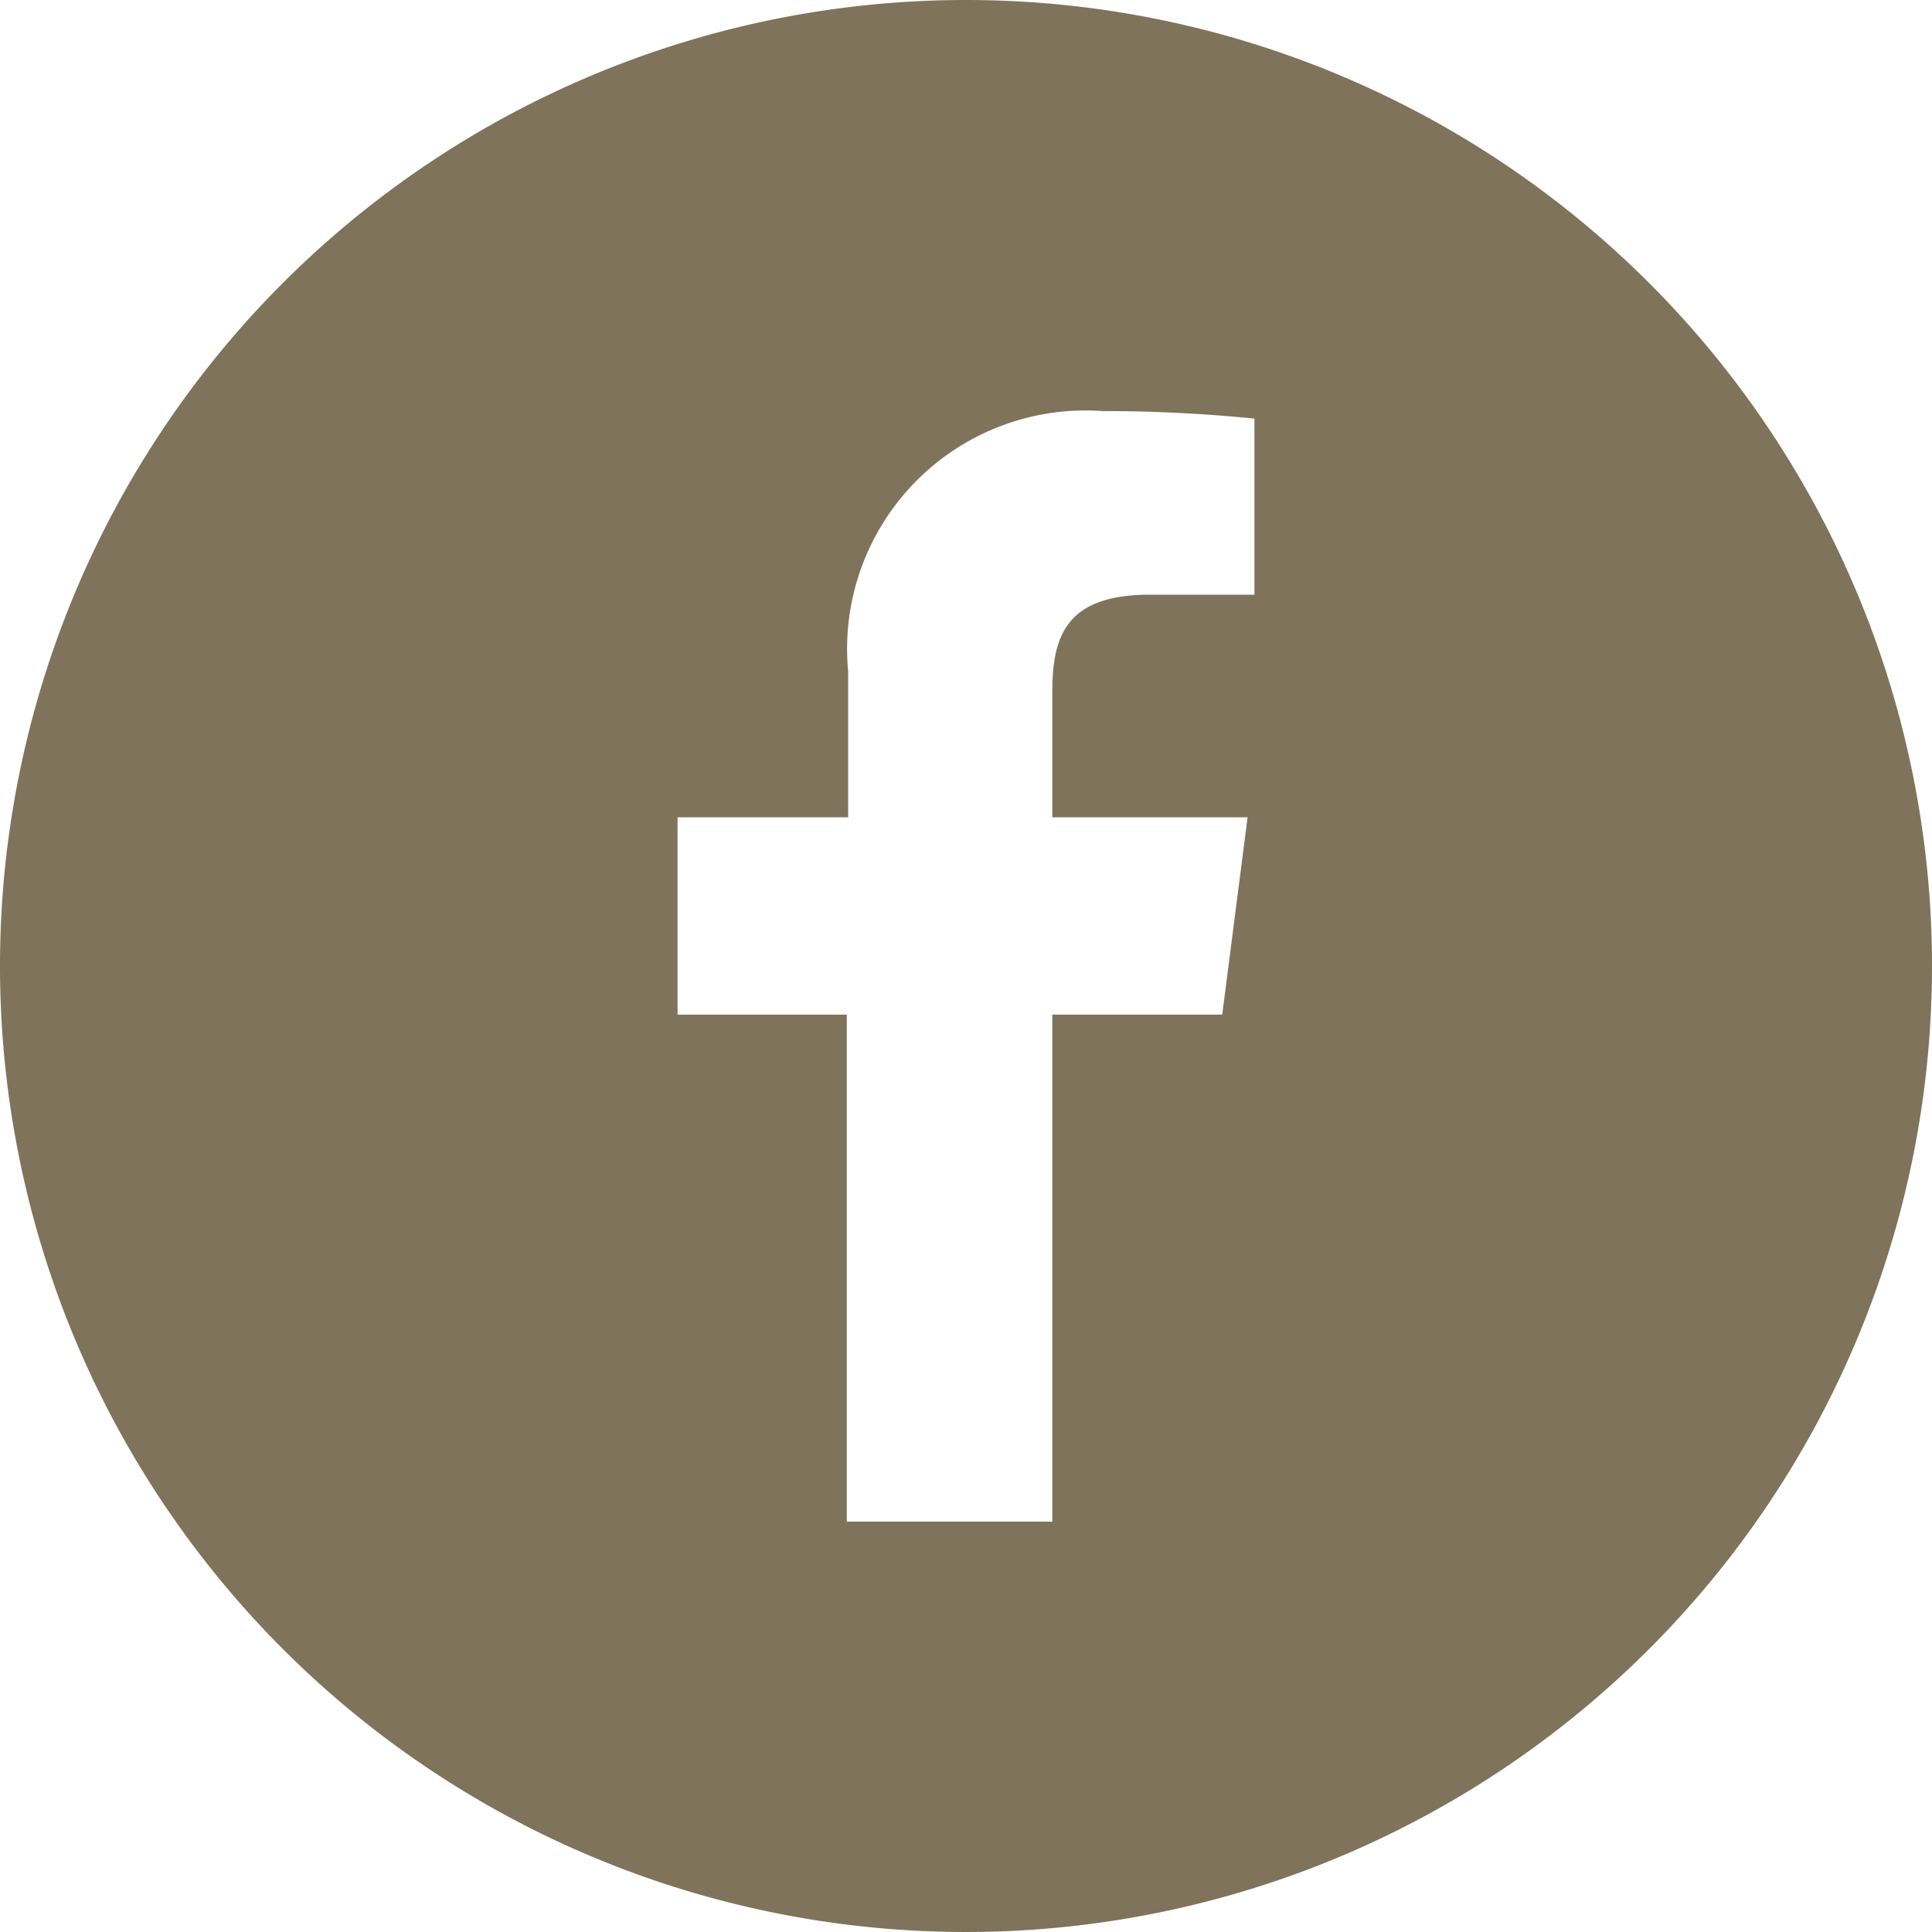 <svg id="Vrstva_1" data-name="Vrstva 1" xmlns="http://www.w3.org/2000/svg" viewBox="0 0 28.2 28.2"><defs><style>.cls-1{fill:#7f735c;}</style></defs><path class="cls-1" d="M14.1,0A14.1,14.1,0,1,0,28.2,14.1,14.1,14.1,0,0,0,14.1,0m4.21,8.68H16.79c-1.2,0-1.43.57-1.43,1.41v1.84h2.85l-.37,2.88H15.36v7.4h-3v-7.4H9.89V11.93h2.49V9.8A3.48,3.48,0,0,1,16.09,6a22.18,22.18,0,0,1,2.22.11V8.68Z"/></svg>